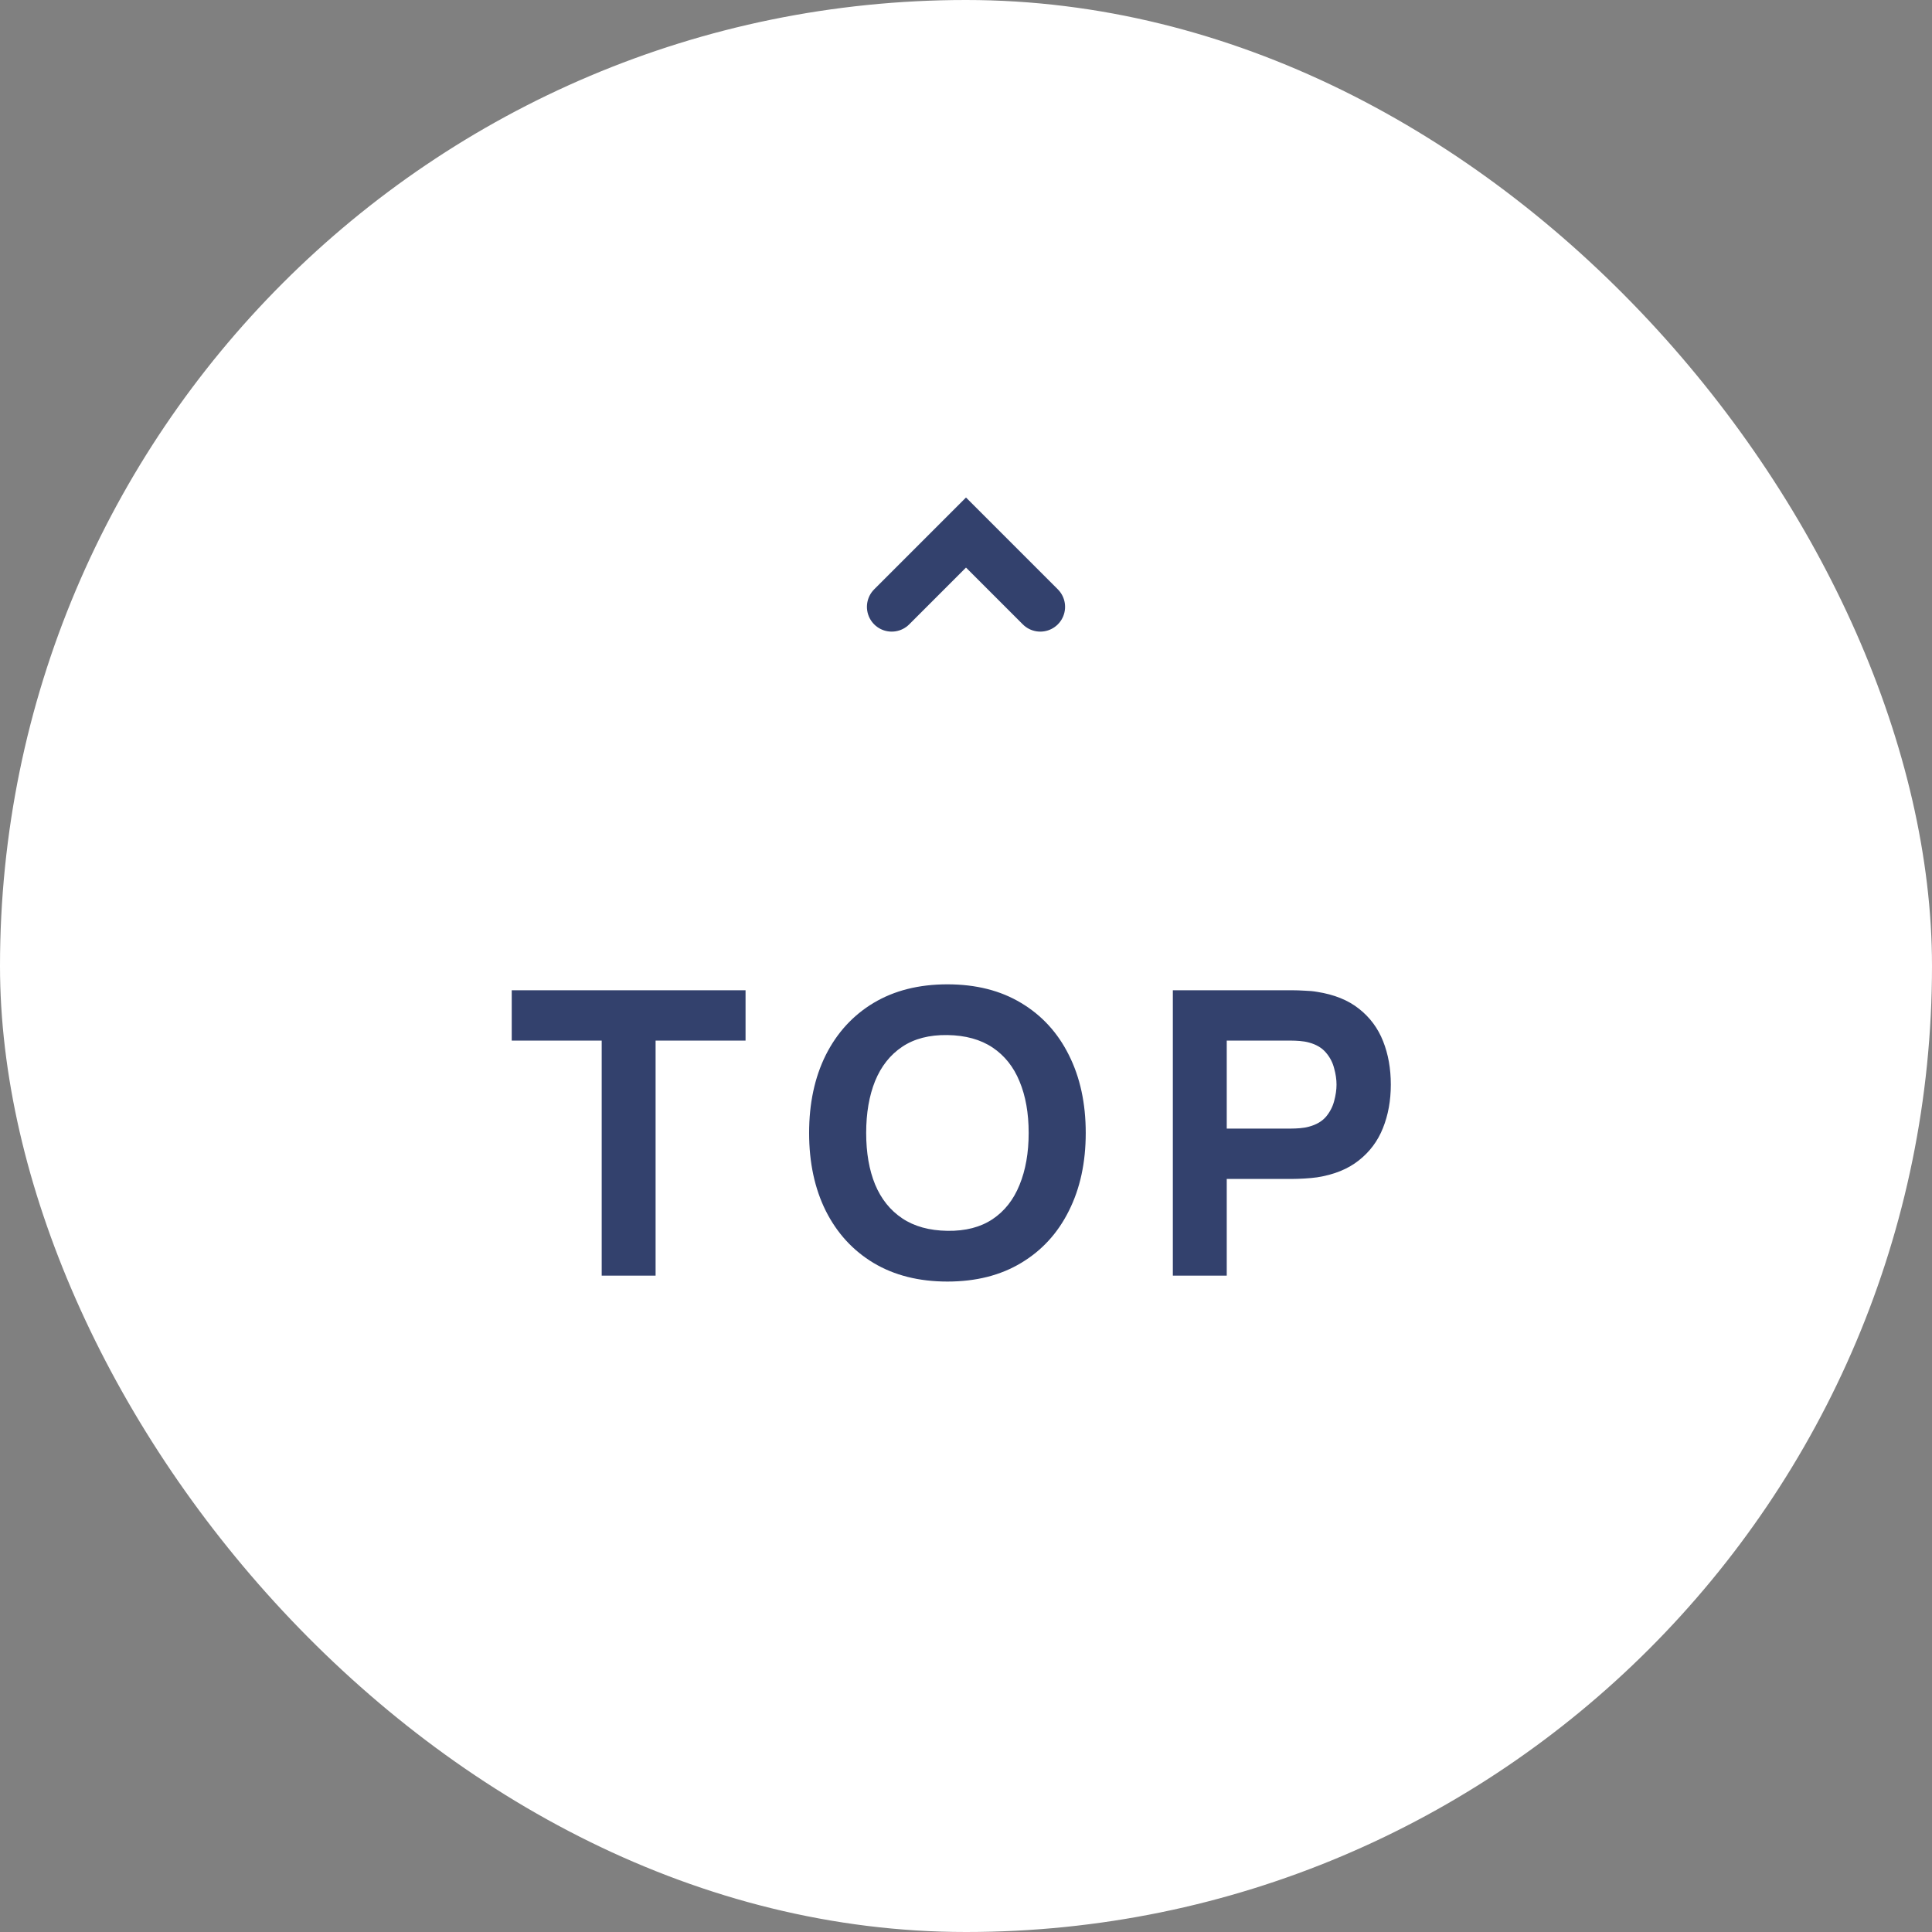 <svg width="78" height="78" viewBox="0 0 78 78" fill="none" xmlns="http://www.w3.org/2000/svg">
<rect x="0" y="0" width="78" height="78" fill="#808080" stroke="none"/>
<rect width="78" height="78" rx="39" fill="white"/>
<path d="M42 24.5L39 21.5L36 24.5" stroke="#33416D" stroke-width="2" stroke-linecap="round"/>
<path d="M24.292 51.5V42.012H20.66V39.98H30.1V42.012H26.468V51.5H24.292ZM38.25 51.74C37.098 51.74 36.103 51.489 35.266 50.988C34.434 50.487 33.791 49.785 33.338 48.884C32.89 47.983 32.666 46.935 32.666 45.74C32.666 44.545 32.89 43.497 33.338 42.596C33.791 41.695 34.434 40.993 35.266 40.492C36.103 39.991 37.098 39.74 38.25 39.74C39.402 39.74 40.394 39.991 41.226 40.492C42.063 40.993 42.706 41.695 43.154 42.596C43.607 43.497 43.834 44.545 43.834 45.74C43.834 46.935 43.607 47.983 43.154 48.884C42.706 49.785 42.063 50.487 41.226 50.988C40.394 51.489 39.402 51.74 38.25 51.74ZM38.25 49.692C38.98 49.703 39.588 49.545 40.074 49.22C40.559 48.895 40.922 48.433 41.162 47.836C41.407 47.239 41.53 46.54 41.53 45.74C41.53 44.94 41.407 44.247 41.162 43.66C40.922 43.073 40.559 42.617 40.074 42.292C39.588 41.967 38.98 41.799 38.25 41.788C37.519 41.777 36.911 41.935 36.426 42.26C35.94 42.585 35.575 43.047 35.33 43.644C35.09 44.241 34.97 44.94 34.97 45.74C34.97 46.54 35.09 47.233 35.33 47.82C35.575 48.407 35.94 48.863 36.426 49.188C36.911 49.513 37.519 49.681 38.25 49.692ZM47.351 51.5V39.98H52.215C52.327 39.98 52.476 39.985 52.663 39.996C52.855 40.001 53.025 40.017 53.175 40.044C53.863 40.151 54.425 40.377 54.863 40.724C55.305 41.071 55.631 41.508 55.839 42.036C56.047 42.559 56.151 43.143 56.151 43.788C56.151 44.433 56.044 45.02 55.831 45.548C55.623 46.071 55.297 46.505 54.855 46.852C54.417 47.199 53.857 47.425 53.175 47.532C53.025 47.553 52.855 47.569 52.663 47.58C52.471 47.591 52.321 47.596 52.215 47.596H49.527V51.5H47.351ZM49.527 45.564H52.119C52.231 45.564 52.353 45.559 52.487 45.548C52.62 45.537 52.743 45.516 52.855 45.484C53.148 45.404 53.375 45.271 53.535 45.084C53.695 44.892 53.804 44.681 53.863 44.452C53.927 44.217 53.959 43.996 53.959 43.788C53.959 43.58 53.927 43.361 53.863 43.132C53.804 42.897 53.695 42.687 53.535 42.5C53.375 42.308 53.148 42.172 52.855 42.092C52.743 42.06 52.62 42.039 52.487 42.028C52.353 42.017 52.231 42.012 52.119 42.012H49.527V45.564Z" fill="#33416D"/>
</svg>
